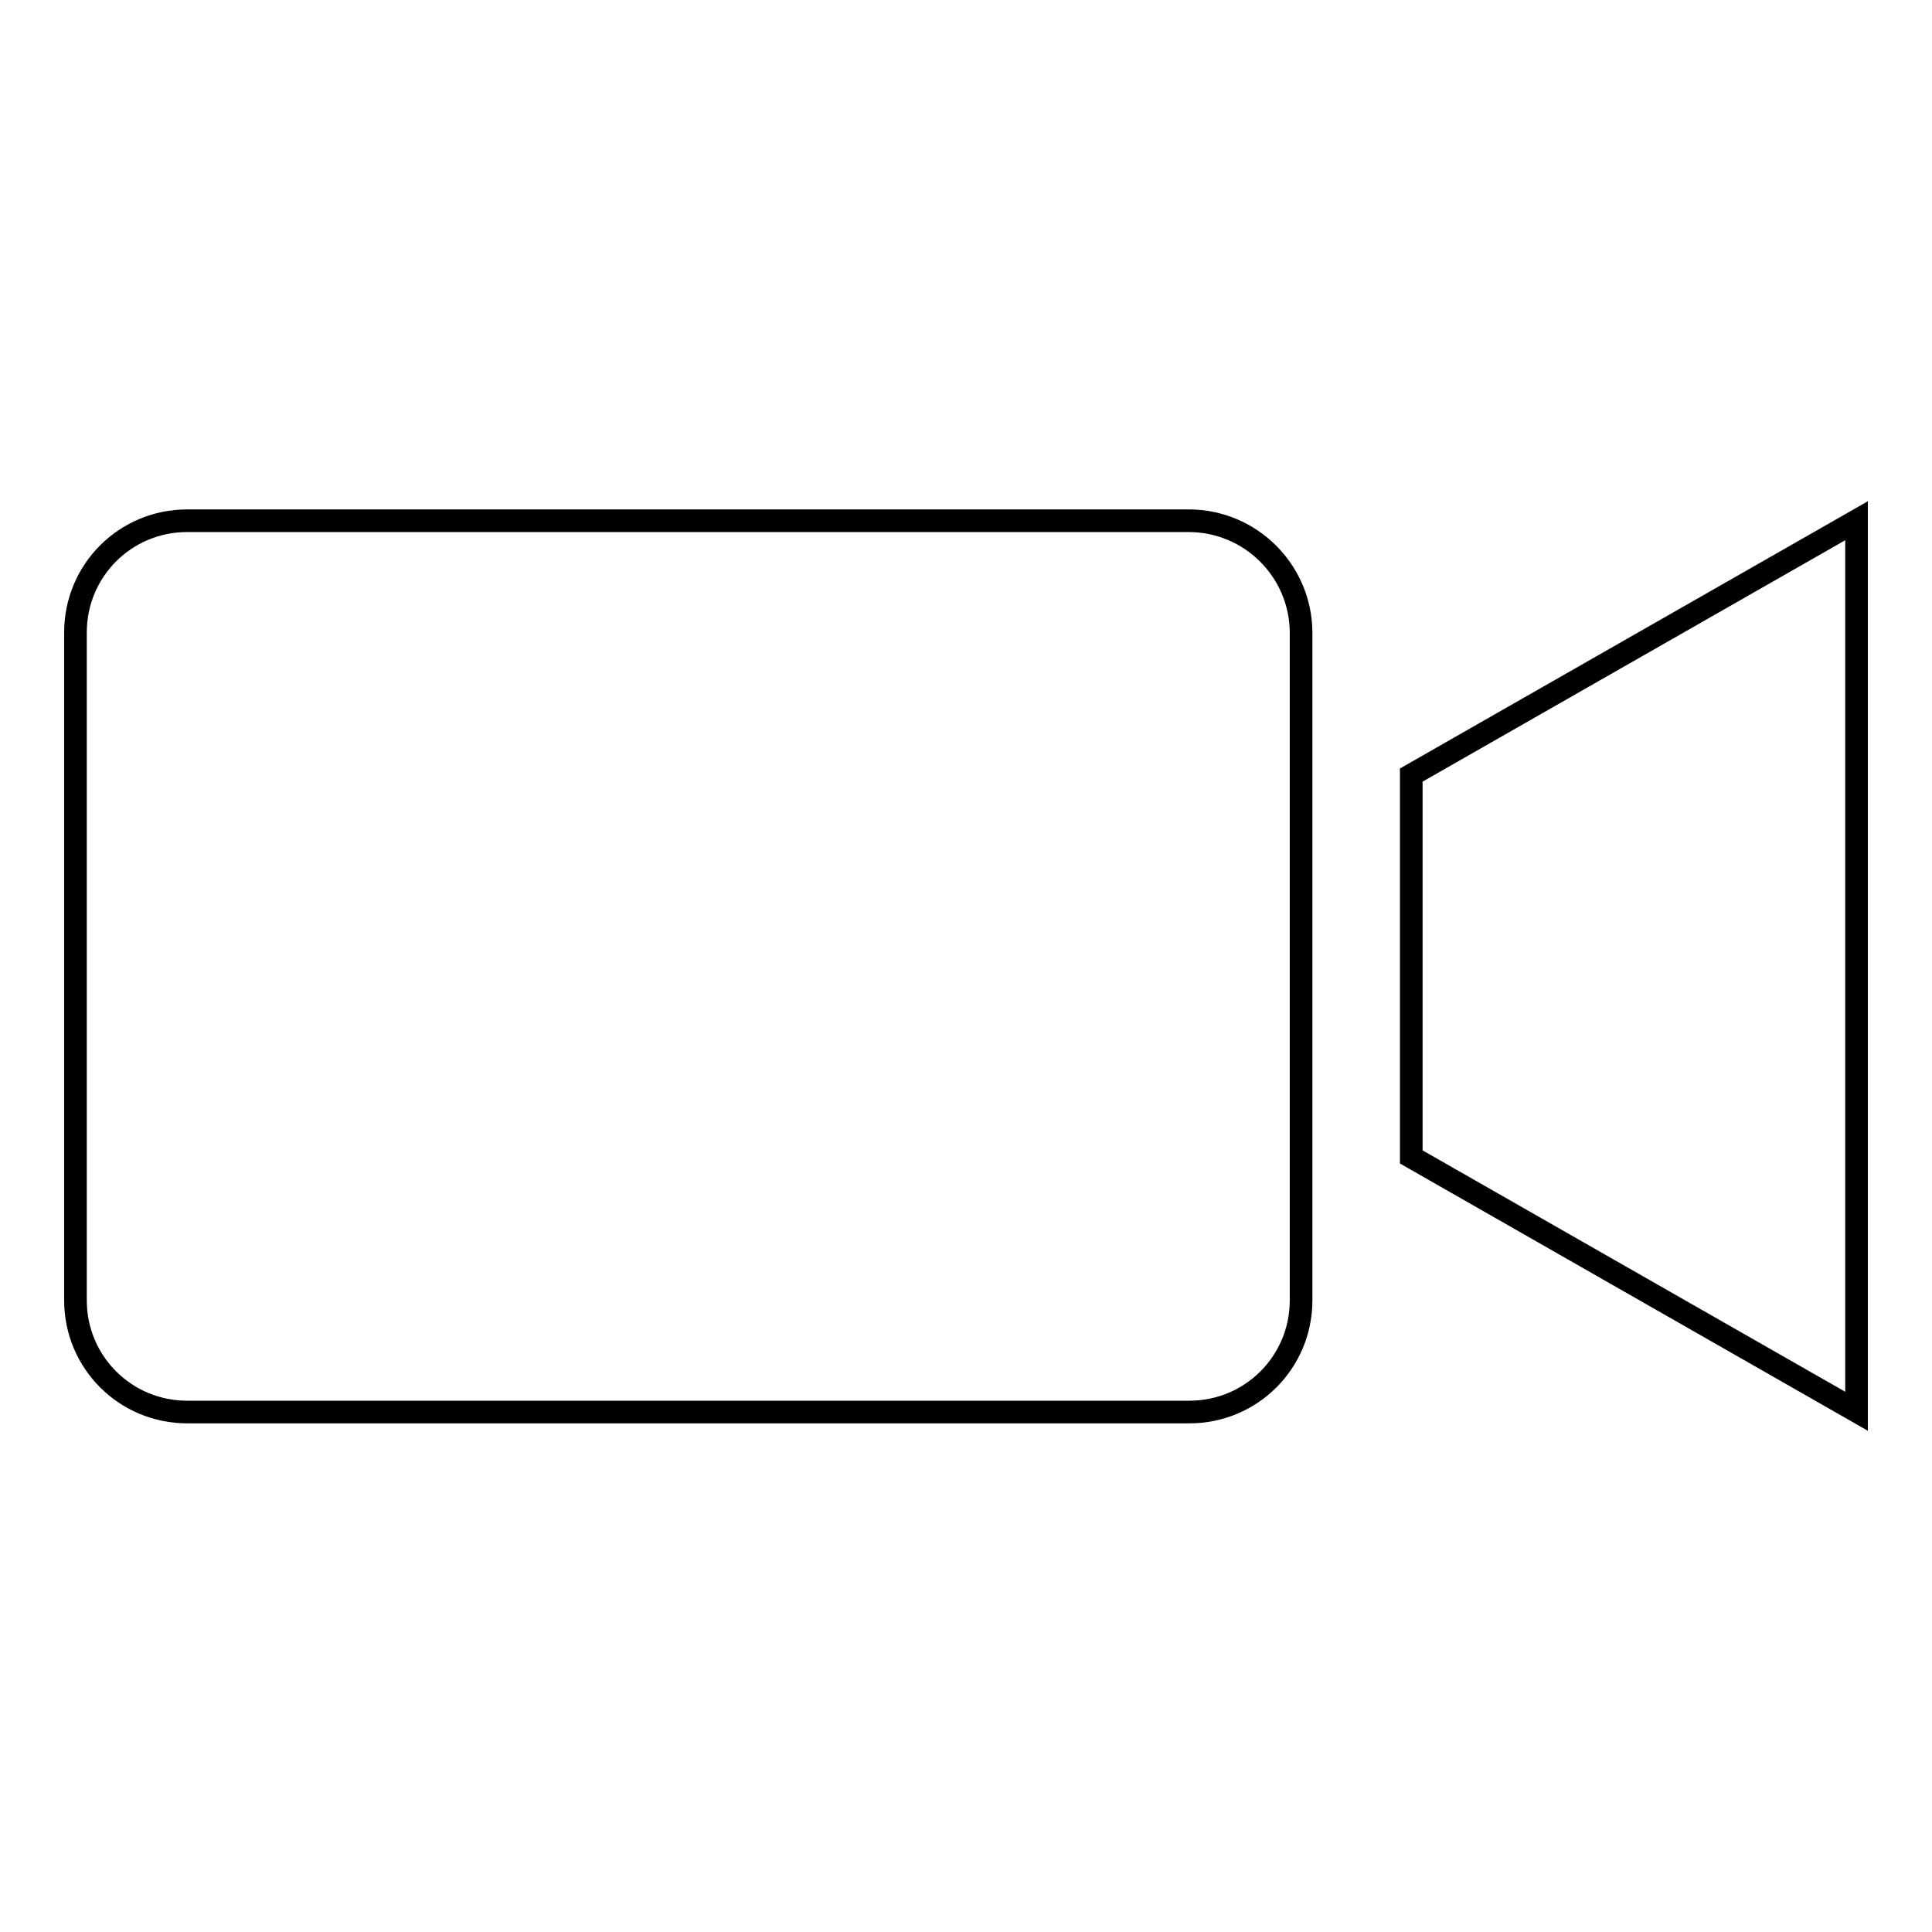 <?xml version="1.0" encoding="utf-8"?>
<!-- Svg Vector Icons : http://www.onlinewebfonts.com/icon -->
<!DOCTYPE svg PUBLIC "-//W3C//DTD SVG 1.1//EN" "http://www.w3.org/Graphics/SVG/1.1/DTD/svg11.dtd">
<svg version="1.1" xmlns="http://www.w3.org/2000/svg" xmlns:xlink="http://www.w3.org/1999/xlink" x="0px" y="0px" viewBox="0 0 256 256" enable-background="new 0 0 256 256" xml:space="preserve">
<g><g><g><g><path stroke-width="3" fill-opacity="0" stroke="#000000"  d="M187 102.7L187 153.3 246 187 246 69 z"/><path stroke-width="3" fill-opacity="0" stroke="#000000"  d="M157.5,69H24.8C16.6,69,10,75.6,10,83.8v88.5c0,8.2,6.6,14.8,14.8,14.8h132.8c8.2,0,14.8-6.6,14.8-14.8v-14.8v-12.6v-33.7V98.5V83.7C172.3,75.6,165.7,69,157.5,69z"/></g></g><g></g><g></g><g></g><g></g><g></g><g></g><g></g><g></g><g></g><g></g><g></g><g></g><g></g><g></g><g></g></g></g>
</svg>
